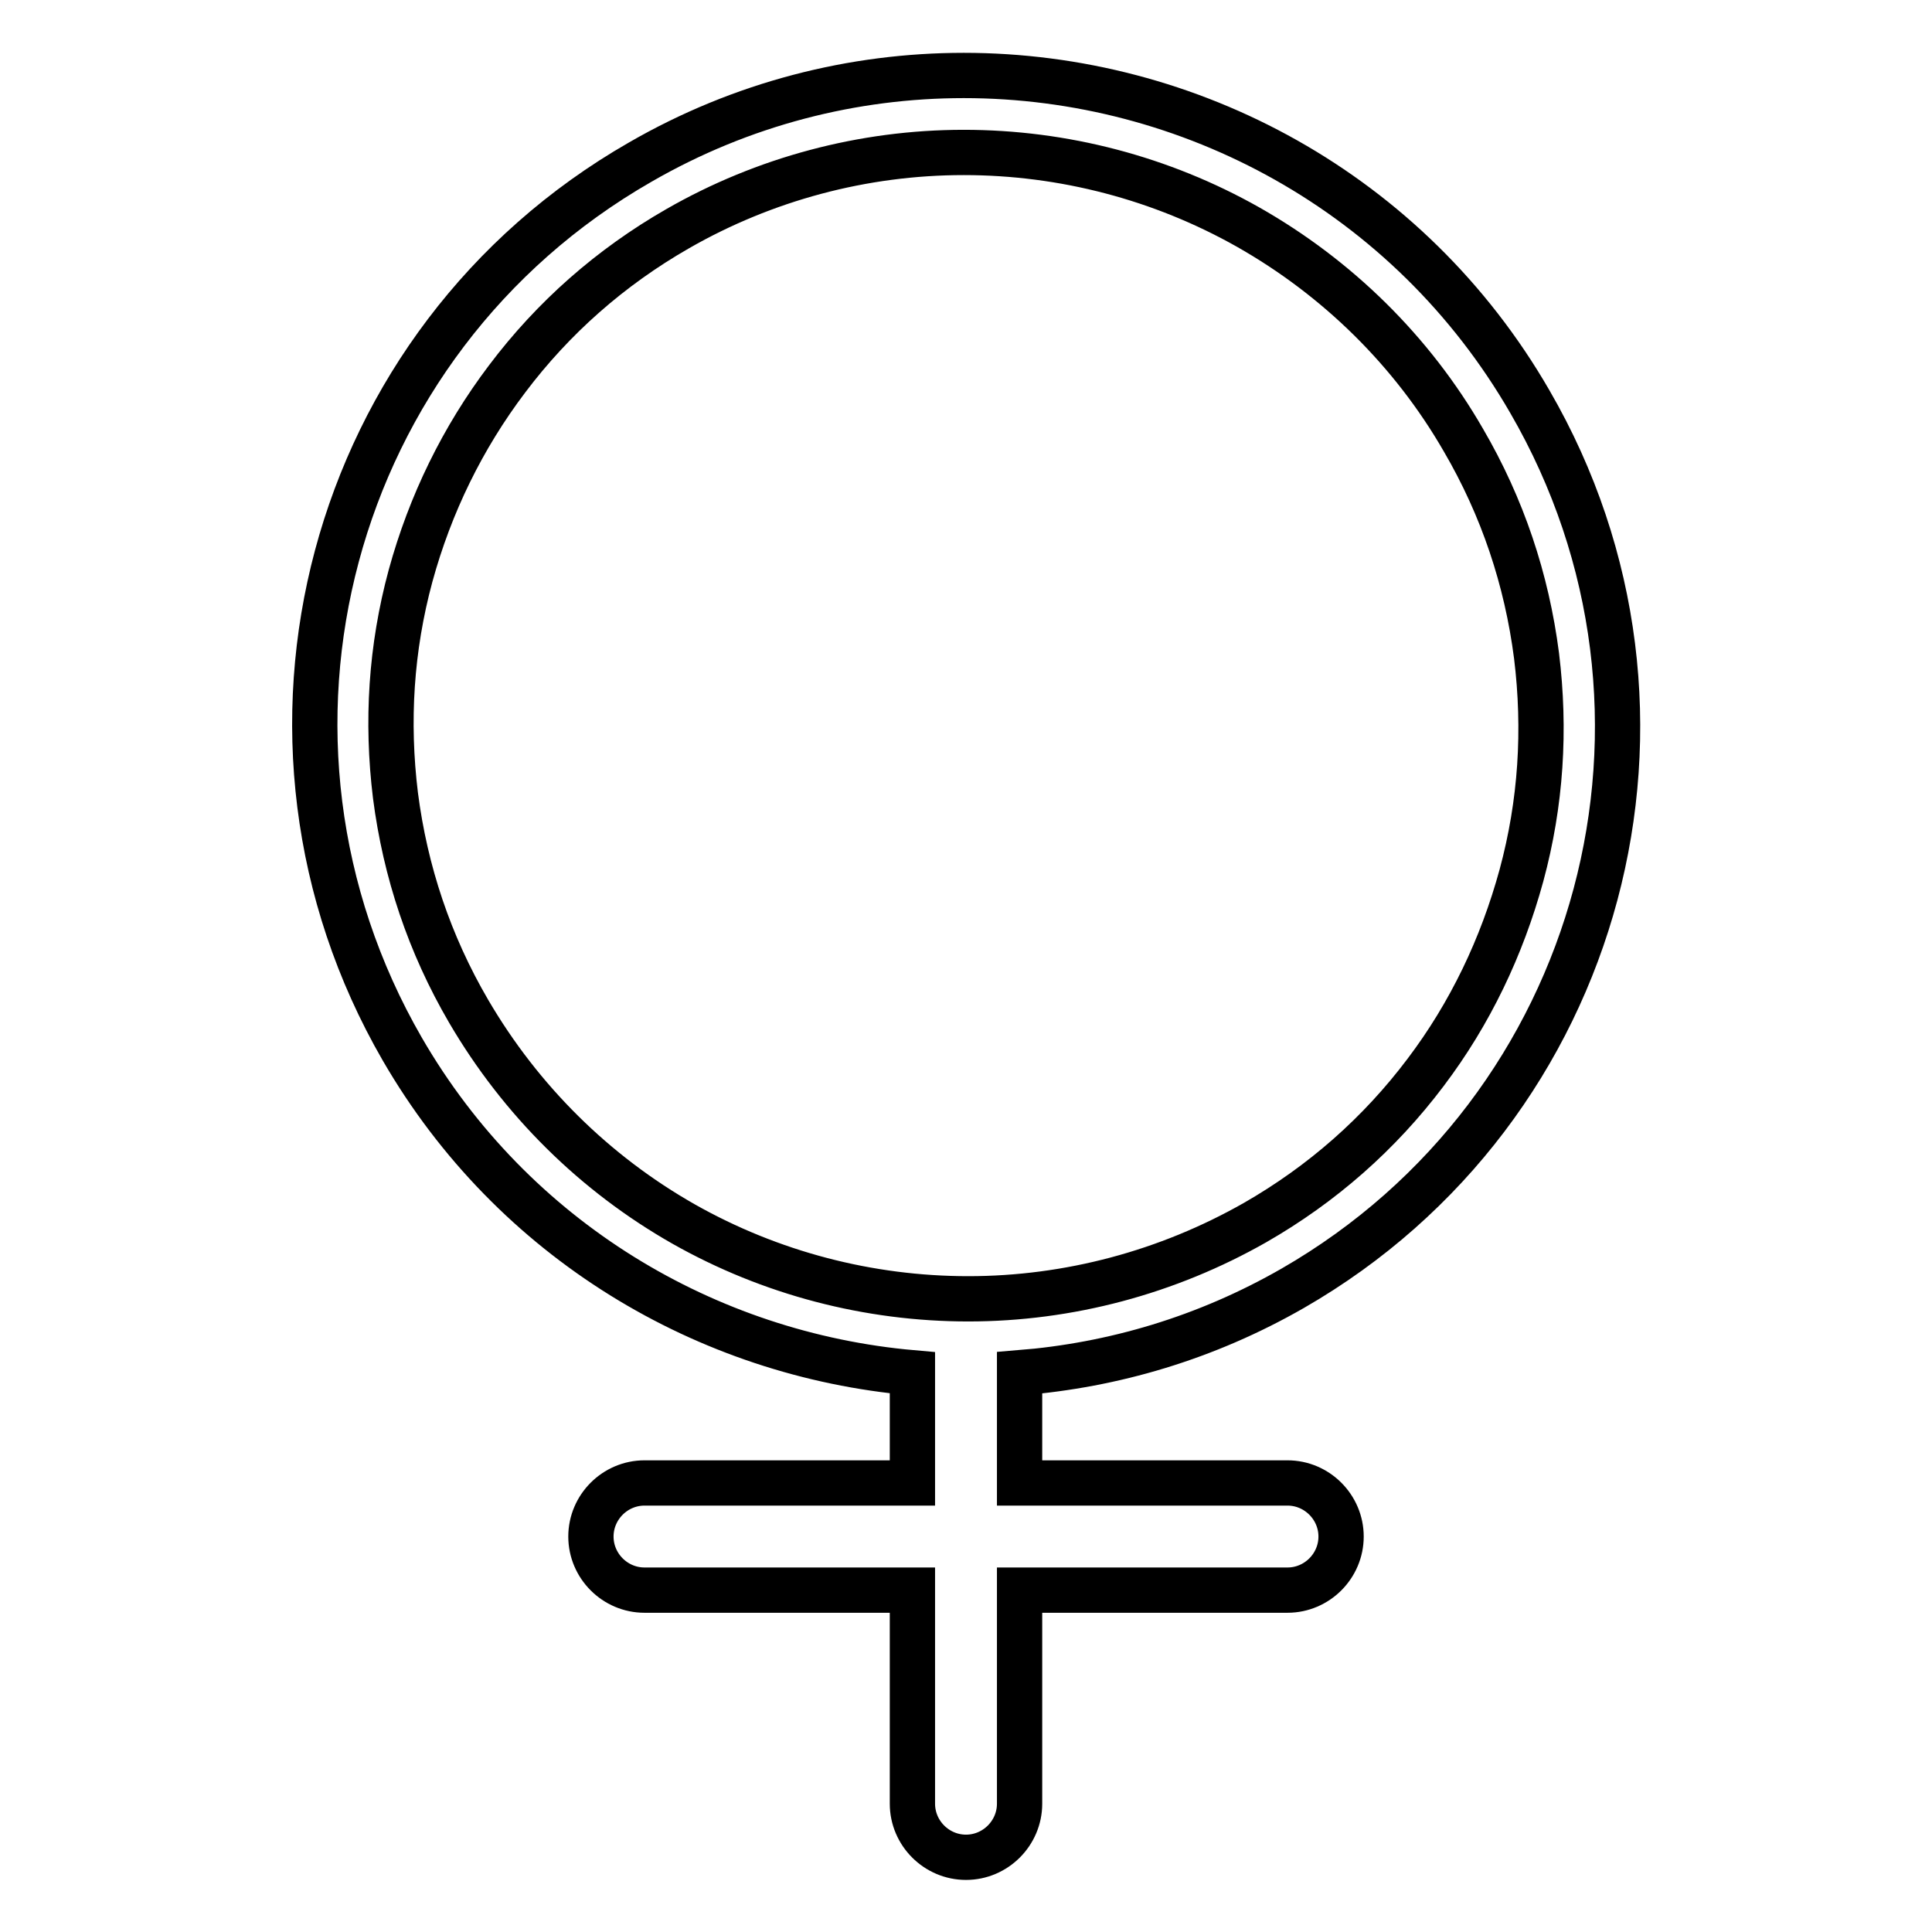 <?xml version="1.0" encoding="utf-8"?>
<!-- Svg Vector Icons : http://www.onlinewebfonts.com/icon -->
<!DOCTYPE svg PUBLIC "-//W3C//DTD SVG 1.1//EN" "http://www.w3.org/Graphics/SVG/1.1/DTD/svg11.dtd">
<svg version="1.1" xmlns="http://www.w3.org/2000/svg" xmlns:xlink="http://www.w3.org/1999/xlink" x="0px" y="0px" viewBox="0 0 256 256" enable-background="new 0 0 256 256" xml:space="preserve">
<g> <path stroke-width="6" fill-opacity="0" stroke="#000000"  d="M202.7,53.2c-16-27.7-45.1-43.2-75-43.2c-14.6,0-29.4,3.7-42.9,11.5C43.5,45.2,29.5,97.8,53.3,139 c14.7,25.4,40.4,40.5,67.6,42.9c0,0.2,0,0.3,0,0.5v14.1H85.4c-3.9,0-7.1,3.2-7.1,7.1s3.2,7.1,7.1,7.1h35.5v28.3 c0,3.9,3.2,7.1,7.1,7.1h0c3.9,0,7.1-3.2,7.1-7.1v-28.3h35.5c3.9,0,7.1-3.2,7.1-7.1s-3.2-7.1-7.1-7.1h-35.5v-14.2c0-0.1,0-0.3,0-0.4 c12.4-1,24.7-4.6,36.2-11.2C212.5,147,226.6,94.4,202.7,53.2z M128.3,172.1c-13.2,0-26.2-3.4-37.7-9.9 C78.8,155.5,69,145.8,62.1,134c-5.2-8.9-8.4-18.5-9.7-28.6c-1.2-9.8-0.6-19.5,2-29.1C57,66.8,61.3,58,67.2,50.2 c6.1-8.1,13.7-14.8,22.6-19.9c11.5-6.6,24.6-10.1,37.9-10.1l0,0l0,0c13.2,0,26.2,3.4,37.7,9.9c11.8,6.7,21.7,16.4,28.5,28.2 c5.2,8.9,8.4,18.5,9.7,28.6c1.2,9.8,0.6,19.5-2,29.1c-2.6,9.5-6.8,18.3-12.7,26.1c-6.1,8.1-13.7,14.8-22.6,19.9 C154.7,168.6,141.6,172.1,128.3,172.1z"/></g>
</svg>